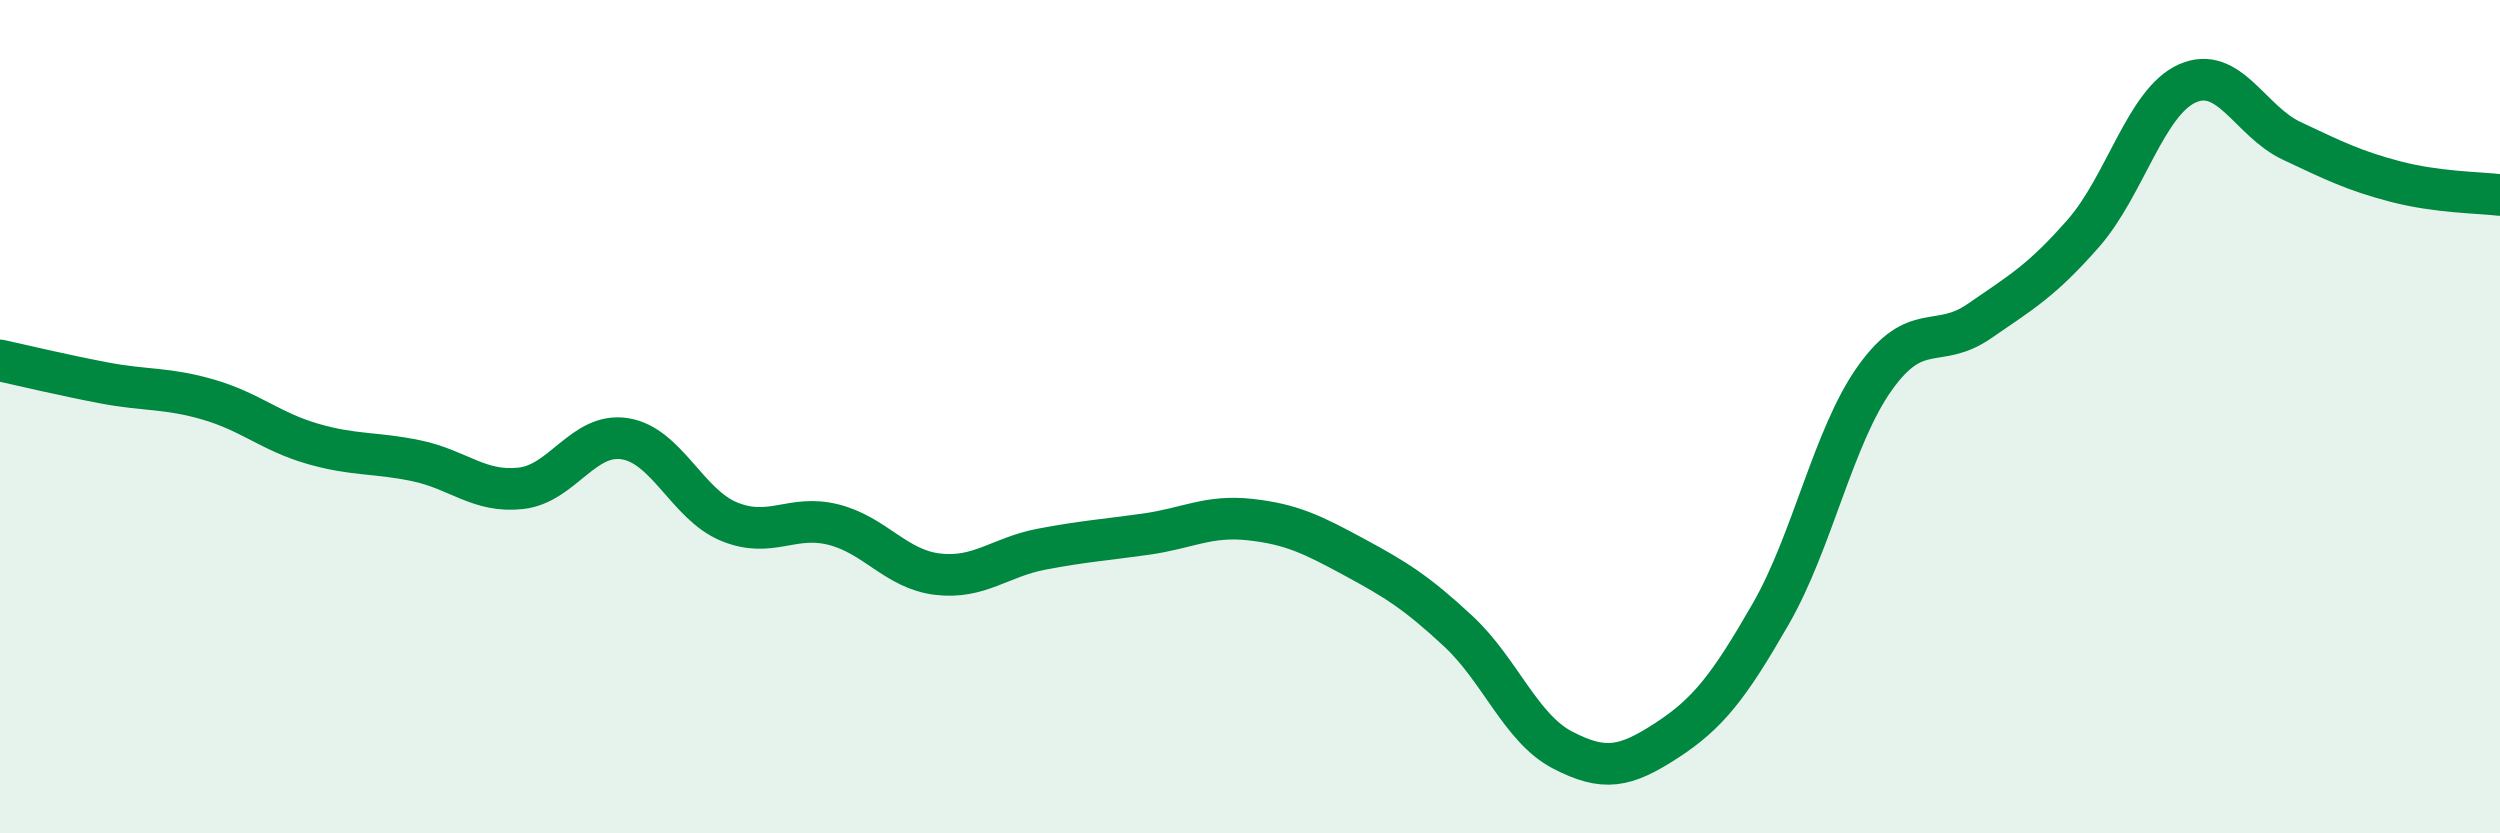 
    <svg width="60" height="20" viewBox="0 0 60 20" xmlns="http://www.w3.org/2000/svg">
      <path
        d="M 0,8.65 C 0.5,8.76 1.5,9 2.5,9.19 C 3.5,9.38 4,9.3 5,9.59 C 6,9.88 6.5,10.36 7.5,10.65 C 8.5,10.94 9,10.85 10,11.06 C 11,11.27 11.5,11.83 12.5,11.72 C 13.5,11.61 14,10.37 15,10.53 C 16,10.69 16.5,12.11 17.5,12.52 C 18.5,12.93 19,12.34 20,12.59 C 21,12.84 21.5,13.66 22.5,13.78 C 23.5,13.9 24,13.37 25,13.18 C 26,12.99 26.5,12.96 27.5,12.82 C 28.5,12.68 29,12.36 30,12.47 C 31,12.58 31.5,12.83 32.5,13.37 C 33.5,13.91 34,14.22 35,15.15 C 36,16.08 36.5,17.48 37.5,18 C 38.5,18.52 39,18.42 40,17.77 C 41,17.12 41.5,16.47 42.5,14.73 C 43.5,12.99 44,10.47 45,9.07 C 46,7.67 46.5,8.4 47.5,7.71 C 48.5,7.02 49,6.74 50,5.6 C 51,4.46 51.5,2.44 52.5,2 C 53.5,1.56 54,2.91 55,3.38 C 56,3.85 56.5,4.1 57.5,4.36 C 58.5,4.62 59.5,4.62 60,4.68L60 20L0 20Z"
        fill="#008740"
        opacity="0.1"
        stroke-linecap="round"
        stroke-linejoin="round"
      />
      <path
        d="M 0,8.65 C 0.5,8.76 1.5,9 2.5,9.19 C 3.5,9.38 4,9.3 5,9.59 C 6,9.88 6.5,10.36 7.5,10.65 C 8.5,10.94 9,10.85 10,11.06 C 11,11.27 11.5,11.83 12.5,11.72 C 13.5,11.61 14,10.37 15,10.53 C 16,10.69 16.5,12.11 17.5,12.52 C 18.5,12.93 19,12.34 20,12.59 C 21,12.84 21.5,13.66 22.5,13.78 C 23.5,13.9 24,13.37 25,13.18 C 26,12.99 26.5,12.96 27.5,12.82 C 28.5,12.68 29,12.36 30,12.47 C 31,12.58 31.5,12.83 32.5,13.37 C 33.5,13.91 34,14.22 35,15.15 C 36,16.08 36.5,17.48 37.5,18 C 38.5,18.52 39,18.42 40,17.77 C 41,17.12 41.5,16.47 42.5,14.73 C 43.5,12.99 44,10.47 45,9.07 C 46,7.67 46.5,8.4 47.5,7.71 C 48.5,7.02 49,6.74 50,5.6 C 51,4.46 51.5,2.44 52.5,2 C 53.5,1.56 54,2.91 55,3.38 C 56,3.85 56.5,4.1 57.5,4.36 C 58.5,4.62 59.5,4.62 60,4.68"
        stroke="#008740"
        stroke-width="1"
        fill="none"
        stroke-linecap="round"
        stroke-linejoin="round"
      />
    </svg>
  